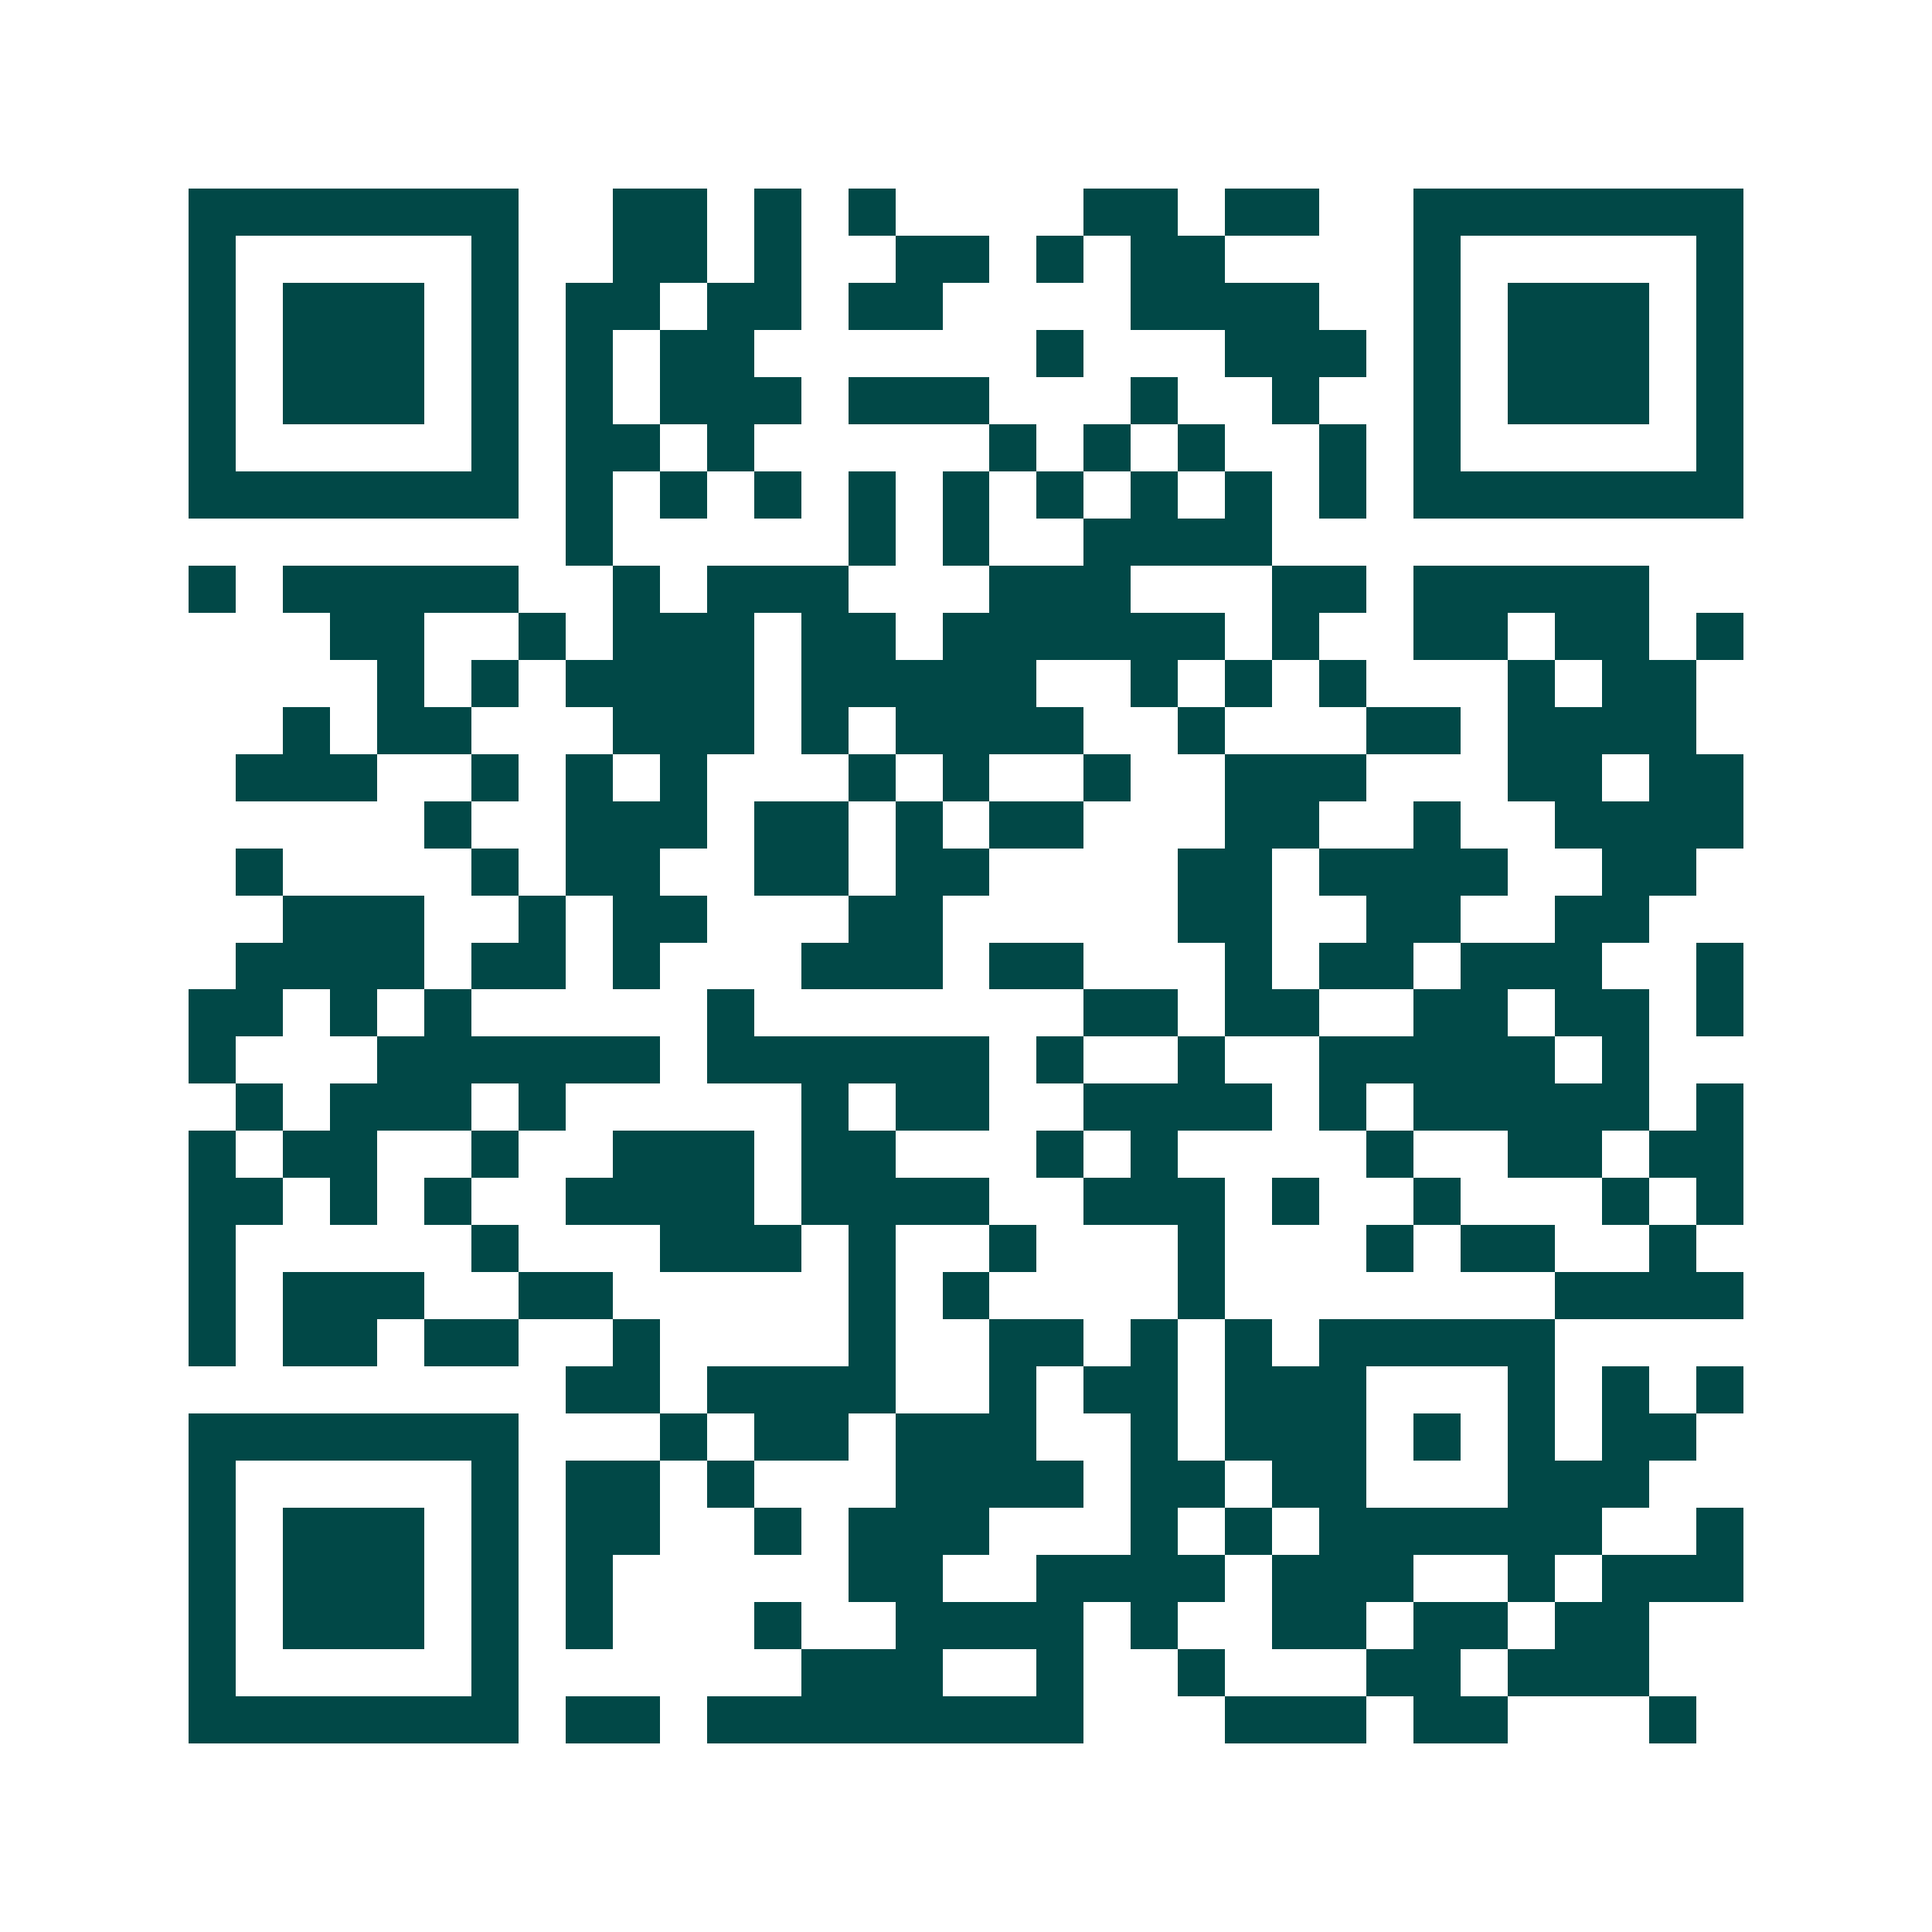 <svg xmlns="http://www.w3.org/2000/svg" width="200" height="200" viewBox="0 0 41 41" shape-rendering="crispEdges"><path fill="#ffffff" d="M0 0h41v41H0z"/><path stroke="#014847" d="M4 4.5h7m2 0h2m1 0h1m1 0h1m4 0h2m1 0h2m2 0h7M4 5.5h1m5 0h1m2 0h2m1 0h1m2 0h2m1 0h1m1 0h2m4 0h1m5 0h1M4 6.5h1m1 0h3m1 0h1m1 0h2m1 0h2m1 0h2m4 0h4m2 0h1m1 0h3m1 0h1M4 7.5h1m1 0h3m1 0h1m1 0h1m1 0h2m6 0h1m3 0h3m1 0h1m1 0h3m1 0h1M4 8.5h1m1 0h3m1 0h1m1 0h1m1 0h3m1 0h3m3 0h1m2 0h1m2 0h1m1 0h3m1 0h1M4 9.5h1m5 0h1m1 0h2m1 0h1m5 0h1m1 0h1m1 0h1m2 0h1m1 0h1m5 0h1M4 10.5h7m1 0h1m1 0h1m1 0h1m1 0h1m1 0h1m1 0h1m1 0h1m1 0h1m1 0h1m1 0h7M12 11.5h1m5 0h1m1 0h1m2 0h4M4 12.5h1m1 0h5m2 0h1m1 0h3m3 0h3m3 0h2m1 0h5M7 13.5h2m2 0h1m1 0h3m1 0h2m1 0h6m1 0h1m2 0h2m1 0h2m1 0h1M8 14.5h1m1 0h1m1 0h4m1 0h5m2 0h1m1 0h1m1 0h1m3 0h1m1 0h2M6 15.5h1m1 0h2m3 0h3m1 0h1m1 0h4m2 0h1m3 0h2m1 0h4M5 16.5h3m2 0h1m1 0h1m1 0h1m3 0h1m1 0h1m2 0h1m2 0h3m3 0h2m1 0h2M9 17.5h1m2 0h3m1 0h2m1 0h1m1 0h2m3 0h2m2 0h1m2 0h4M5 18.5h1m4 0h1m1 0h2m2 0h2m1 0h2m4 0h2m1 0h4m2 0h2M6 19.5h3m2 0h1m1 0h2m3 0h2m5 0h2m2 0h2m2 0h2M5 20.5h4m1 0h2m1 0h1m3 0h3m1 0h2m3 0h1m1 0h2m1 0h3m2 0h1M4 21.5h2m1 0h1m1 0h1m5 0h1m7 0h2m1 0h2m2 0h2m1 0h2m1 0h1M4 22.5h1m3 0h6m1 0h6m1 0h1m2 0h1m2 0h5m1 0h1M5 23.5h1m1 0h3m1 0h1m5 0h1m1 0h2m2 0h4m1 0h1m1 0h5m1 0h1M4 24.5h1m1 0h2m2 0h1m2 0h3m1 0h2m3 0h1m1 0h1m4 0h1m2 0h2m1 0h2M4 25.5h2m1 0h1m1 0h1m2 0h4m1 0h4m2 0h3m1 0h1m2 0h1m3 0h1m1 0h1M4 26.5h1m5 0h1m3 0h3m1 0h1m2 0h1m3 0h1m3 0h1m1 0h2m2 0h1M4 27.5h1m1 0h3m2 0h2m5 0h1m1 0h1m4 0h1m7 0h4M4 28.5h1m1 0h2m1 0h2m2 0h1m4 0h1m2 0h2m1 0h1m1 0h1m1 0h5M12 29.5h2m1 0h4m2 0h1m1 0h2m1 0h3m3 0h1m1 0h1m1 0h1M4 30.5h7m3 0h1m1 0h2m1 0h3m2 0h1m1 0h3m1 0h1m1 0h1m1 0h2M4 31.5h1m5 0h1m1 0h2m1 0h1m3 0h4m1 0h2m1 0h2m3 0h3M4 32.5h1m1 0h3m1 0h1m1 0h2m2 0h1m1 0h3m3 0h1m1 0h1m1 0h6m2 0h1M4 33.5h1m1 0h3m1 0h1m1 0h1m5 0h2m2 0h4m1 0h3m2 0h1m1 0h3M4 34.5h1m1 0h3m1 0h1m1 0h1m3 0h1m2 0h4m1 0h1m2 0h2m1 0h2m1 0h2M4 35.5h1m5 0h1m6 0h3m2 0h1m2 0h1m3 0h2m1 0h3M4 36.5h7m1 0h2m1 0h8m3 0h3m1 0h2m3 0h1"/></svg>
